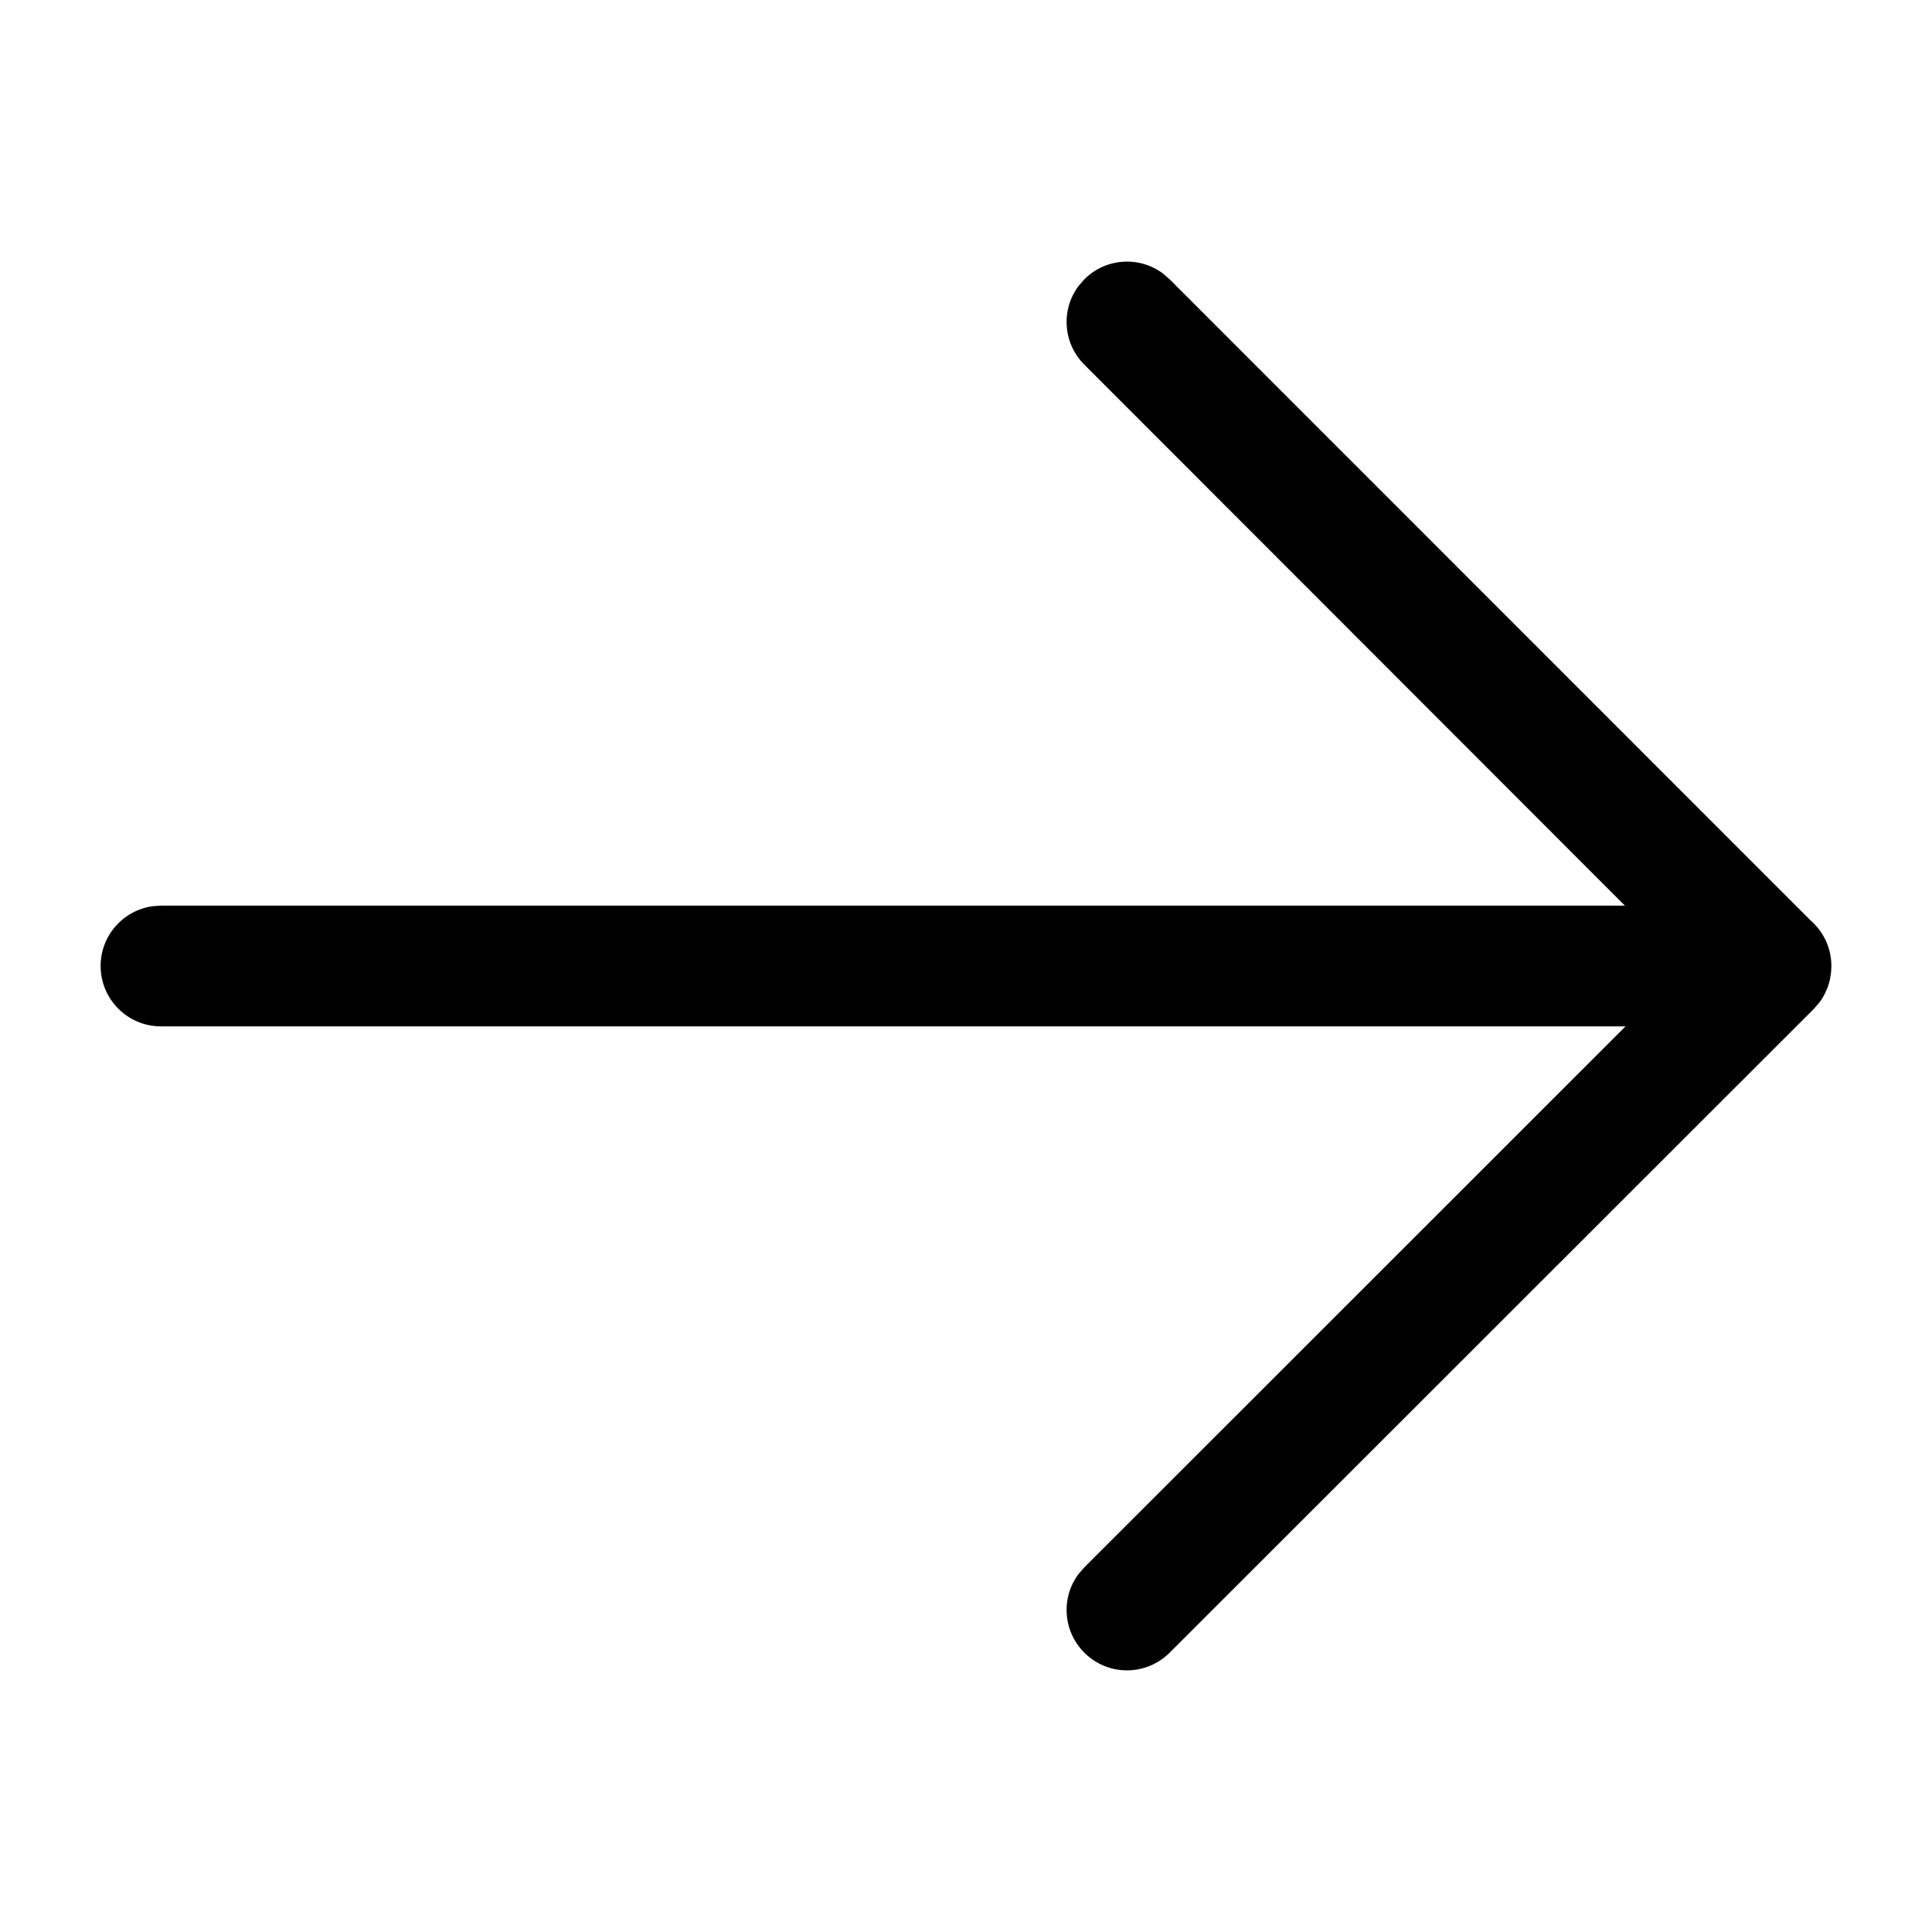 <?xml version="1.0" encoding="UTF-8"?>
<svg width="24px" height="24px" viewBox="0 0 24 24" version="1.1" xmlns="http://www.w3.org/2000/svg" xmlns:xlink="http://www.w3.org/1999/xlink">
    <title>Arrow/Right</title>
    <g id="Arrow/Right" stroke="none" stroke-width="1" fill="none" fill-rule="evenodd">
        <path d="M14.446,3.397 L14.53,3.47 L22.491,11.433 C22.65,11.571 22.75,11.774 22.75,12 C22.75,12.037 22.747,12.074 22.742,12.11 C22.739,12.132 22.735,12.155 22.73,12.178 C22.726,12.188 22.724,12.198 22.721,12.209 C22.715,12.234 22.706,12.259 22.697,12.283 C22.692,12.289 22.69,12.295 22.687,12.301 C22.667,12.354 22.638,12.404 22.603,12.451 L22.53,12.535 L14.53,20.53 C14.237,20.823 13.762,20.823 13.47,20.53 C13.203,20.264 13.179,19.847 13.397,19.554 L13.47,19.47 L20.193,12.75 L2,12.75 C1.586,12.75 1.25,12.414 1.25,12 C1.25,11.62 1.532,11.307 1.898,11.257 L2,11.25 L20.185,11.25 L13.47,4.53 C13.203,4.264 13.179,3.847 13.397,3.554 L13.47,3.47 C13.736,3.203 14.153,3.179 14.446,3.397 Z" id="Combined-Shape" fill="#000000" fill-rule="nonzero"></path>
    </g>
</svg>